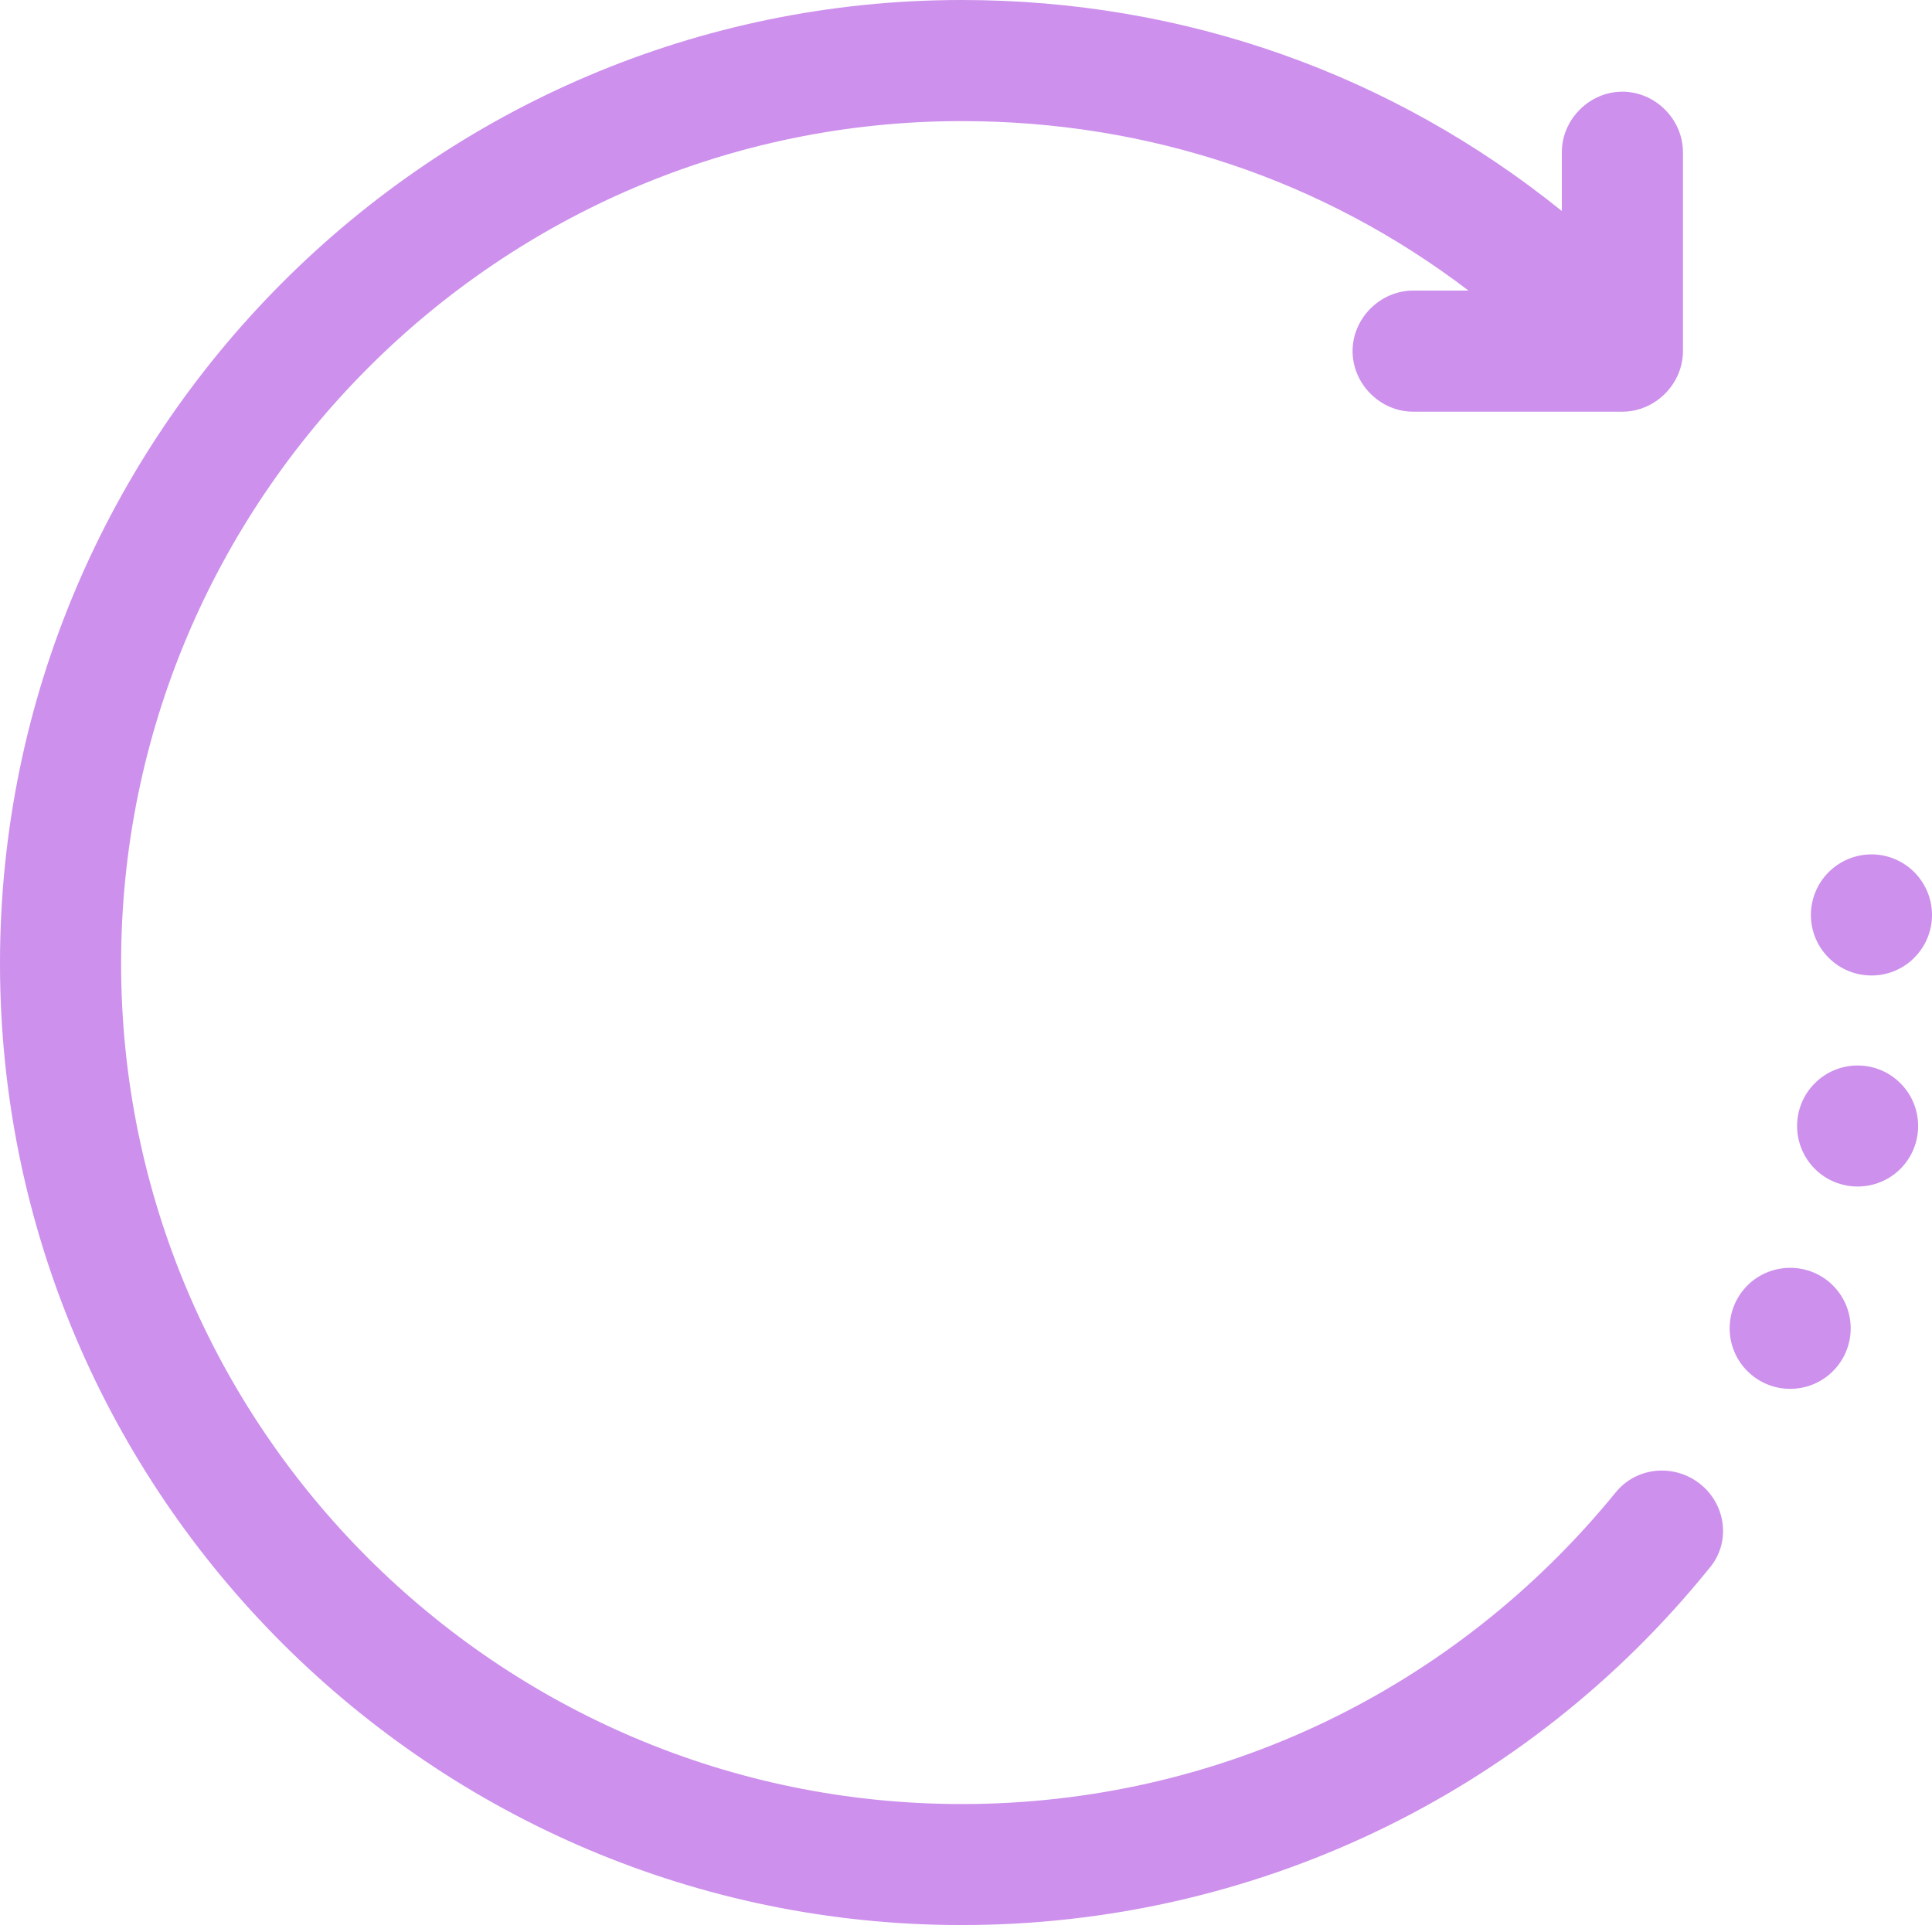 <svg width="22" height="22" viewBox="0 0 22 22" fill="none" xmlns="http://www.w3.org/2000/svg">
<path d="M19.361 16.899C19.065 16.663 18.632 16.702 18.396 16.997C16.564 19.243 13.866 20.543 10.951 20.543C5.672 20.543 1.379 16.249 1.379 10.97C1.379 5.692 5.672 1.379 10.951 1.379C13.078 1.379 15.067 2.048 16.722 3.309H16.091C15.717 3.309 15.402 3.624 15.402 3.998C15.402 4.372 15.717 4.688 16.091 4.688H18.474C18.849 4.688 19.164 4.372 19.164 3.998V1.733C19.164 1.359 18.849 1.044 18.474 1.044C18.1 1.044 17.785 1.359 17.785 1.733V2.403C15.855 0.847 13.492 0 10.951 0C4.924 0 0 4.924 0 10.97C0 17.017 4.924 21.921 10.951 21.921C14.26 21.921 17.372 20.444 19.459 17.864C19.715 17.569 19.656 17.135 19.361 16.899Z" fill="#CD90EC"/>
<path d="M20.621 10.419C20.621 10.602 20.694 10.777 20.823 10.906C20.953 11.036 21.128 11.108 21.311 11.108C21.494 11.108 21.669 11.036 21.798 10.906C21.927 10.777 22 10.602 22 10.419C22 10.236 21.927 10.061 21.798 9.931C21.669 9.802 21.494 9.729 21.311 9.729C21.128 9.729 20.953 9.802 20.823 9.931C20.694 10.061 20.621 10.236 20.621 10.419Z" fill="#CD90EC"/>
<path d="M20.464 12.822C20.464 13.005 20.536 13.18 20.666 13.31C20.795 13.439 20.97 13.511 21.153 13.511C21.336 13.511 21.511 13.439 21.64 13.31C21.77 13.18 21.842 13.005 21.842 12.822C21.842 12.639 21.77 12.464 21.64 12.335C21.511 12.205 21.336 12.133 21.153 12.133C20.97 12.133 20.795 12.205 20.666 12.335C20.536 12.464 20.464 12.639 20.464 12.822Z" fill="#CD90EC"/>
<path d="M19.696 15.126C19.696 15.309 19.768 15.484 19.898 15.613C20.027 15.743 20.202 15.815 20.385 15.815C20.568 15.815 20.743 15.743 20.872 15.613C21.002 15.484 21.074 15.309 21.074 15.126C21.074 14.943 21.002 14.768 20.872 14.638C20.743 14.509 20.568 14.437 20.385 14.437C20.202 14.437 20.027 14.509 19.898 14.638C19.768 14.768 19.696 14.943 19.696 15.126Z" fill="#CD90EC"/>
</svg>
